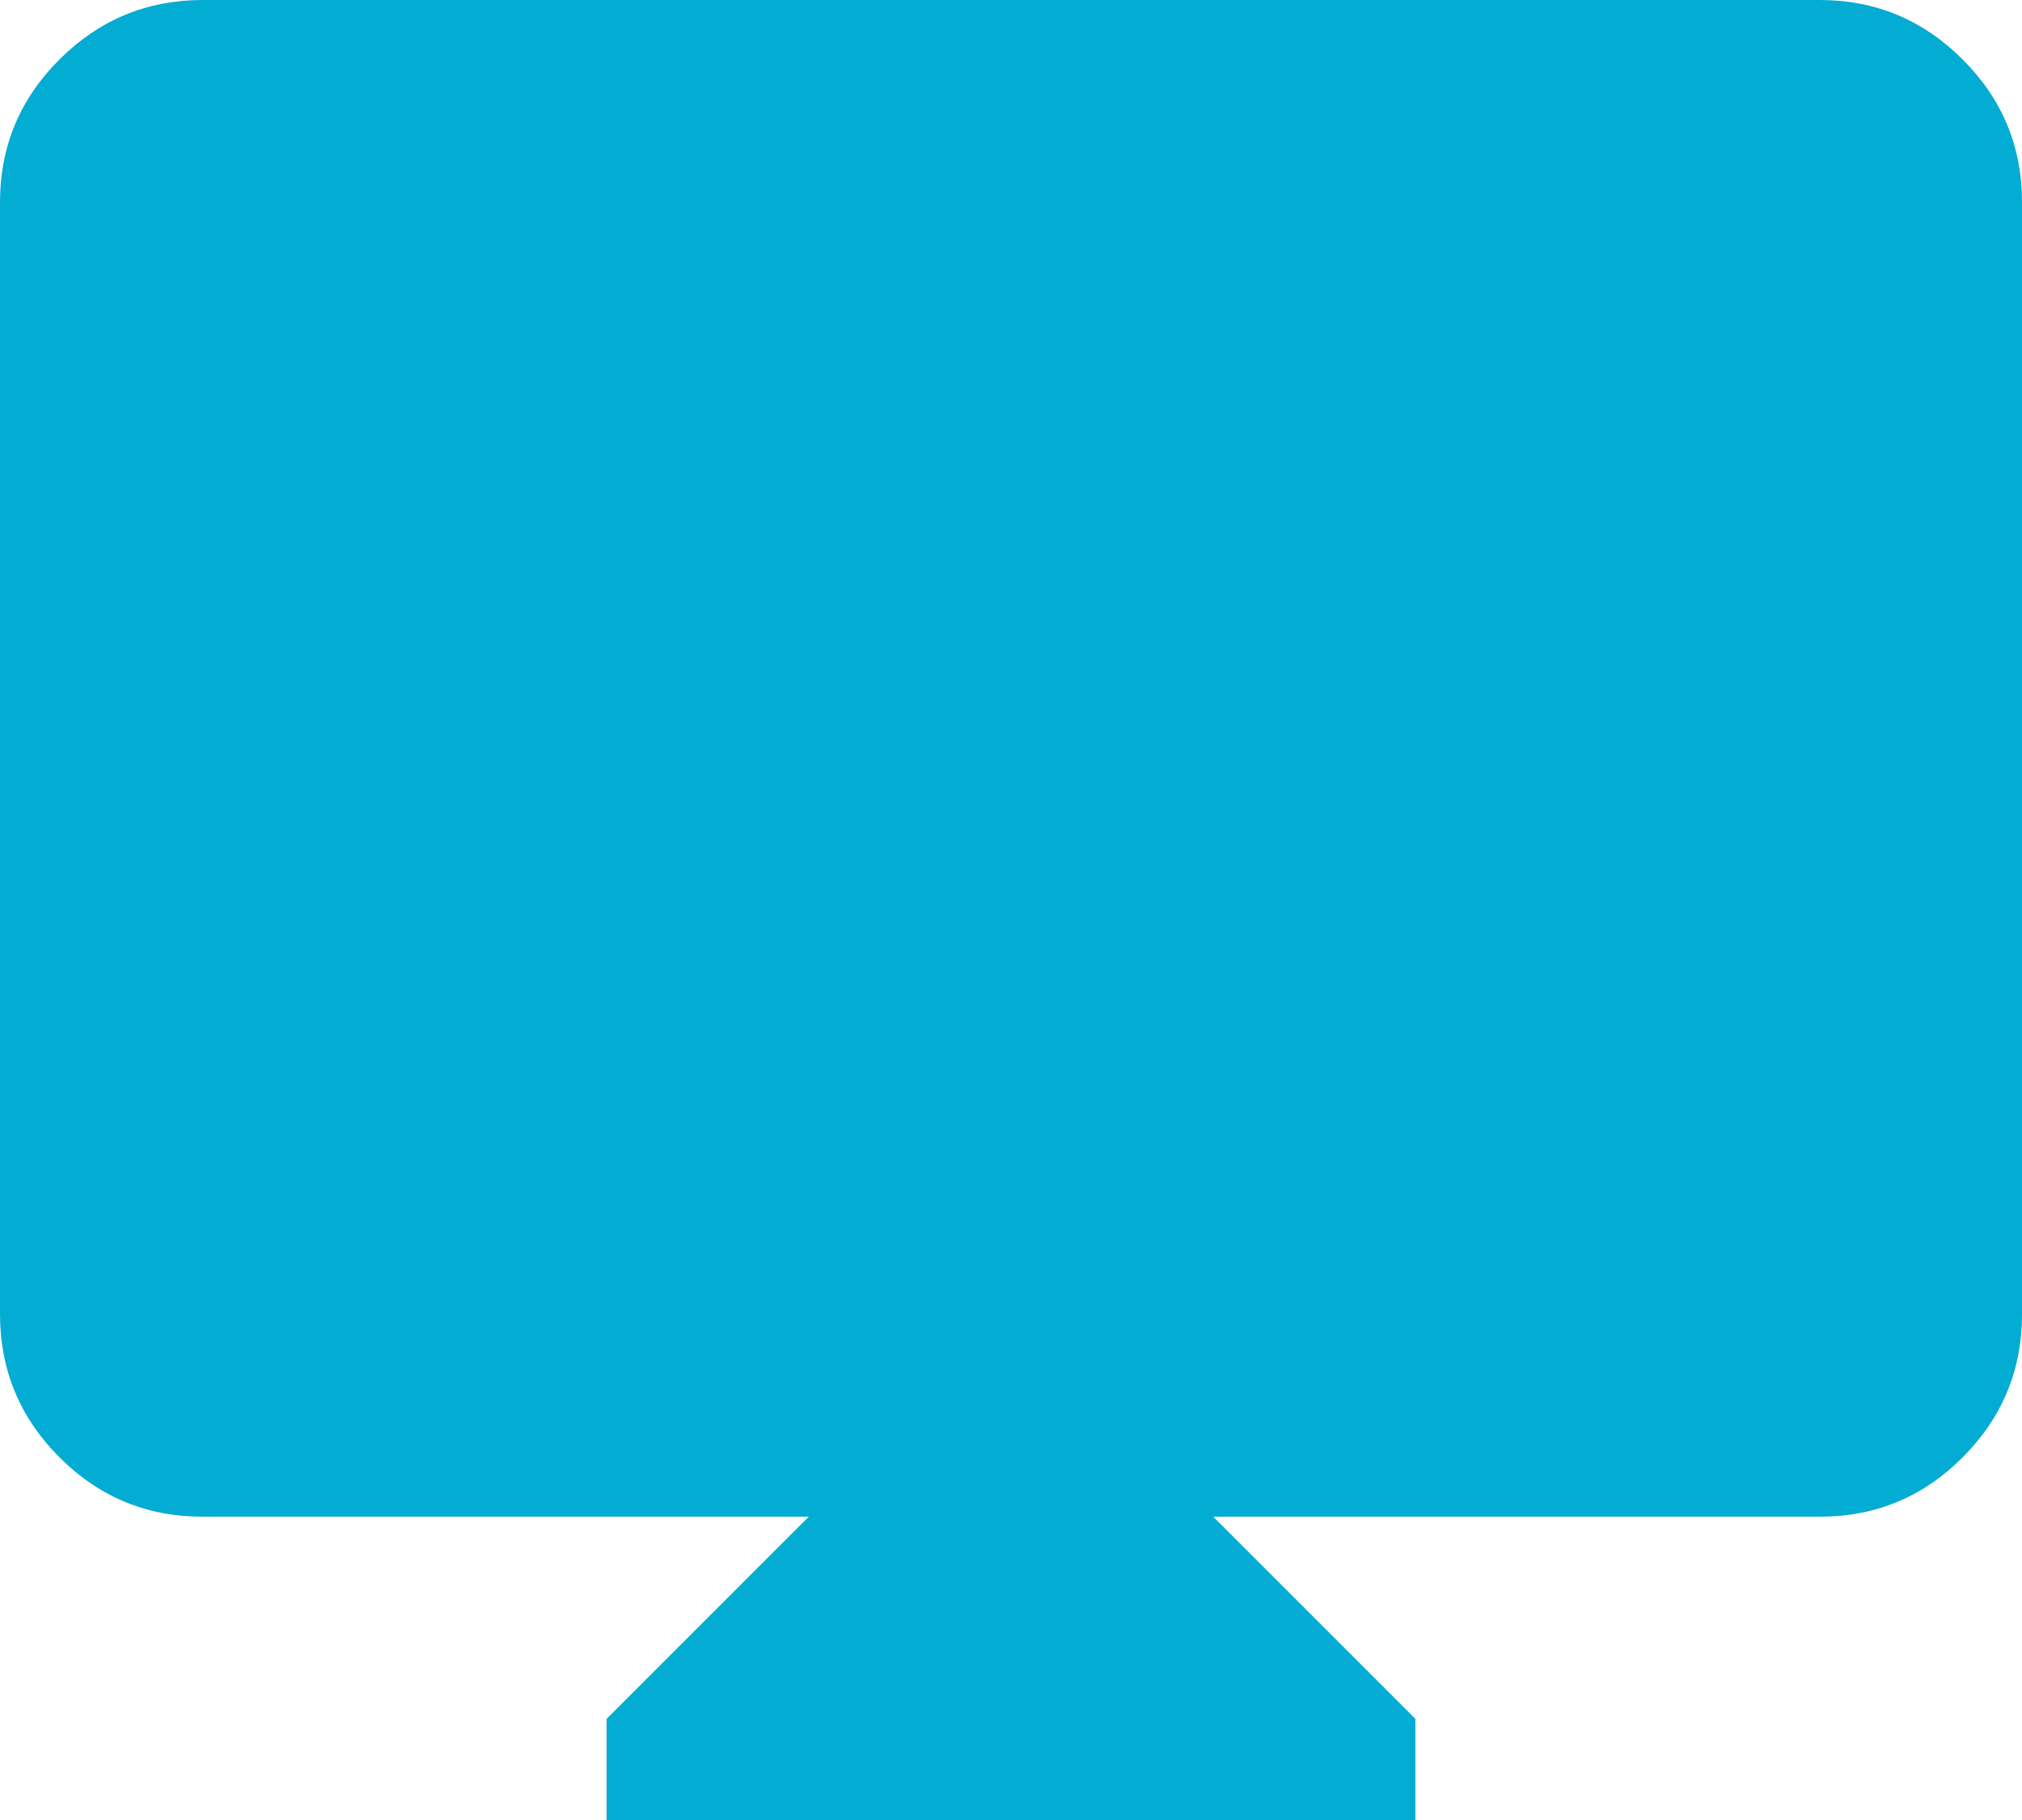 <?xml version="1.0" encoding="UTF-8"?>
<svg xmlns="http://www.w3.org/2000/svg" width="20" height="18" viewBox="0 0 20 18" fill="none">
  <path d="M6 18V17L8 15H2C1.45 15 0.979 14.804 0.588 14.413C0.197 14.022 0.001 13.551 0 13V2C0 1.45 0.196 0.979 0.588 0.588C0.98 0.197 1.451 0.001 2 0H18C18.55 0 19.021 0.196 19.413 0.588C19.805 0.98 20.001 1.451 20 2V13C20 13.55 19.804 14.021 19.413 14.413C19.022 14.805 18.551 15.001 18 15H12L14 17V18H6Z" fill="#03ACD3"></path>
</svg>
